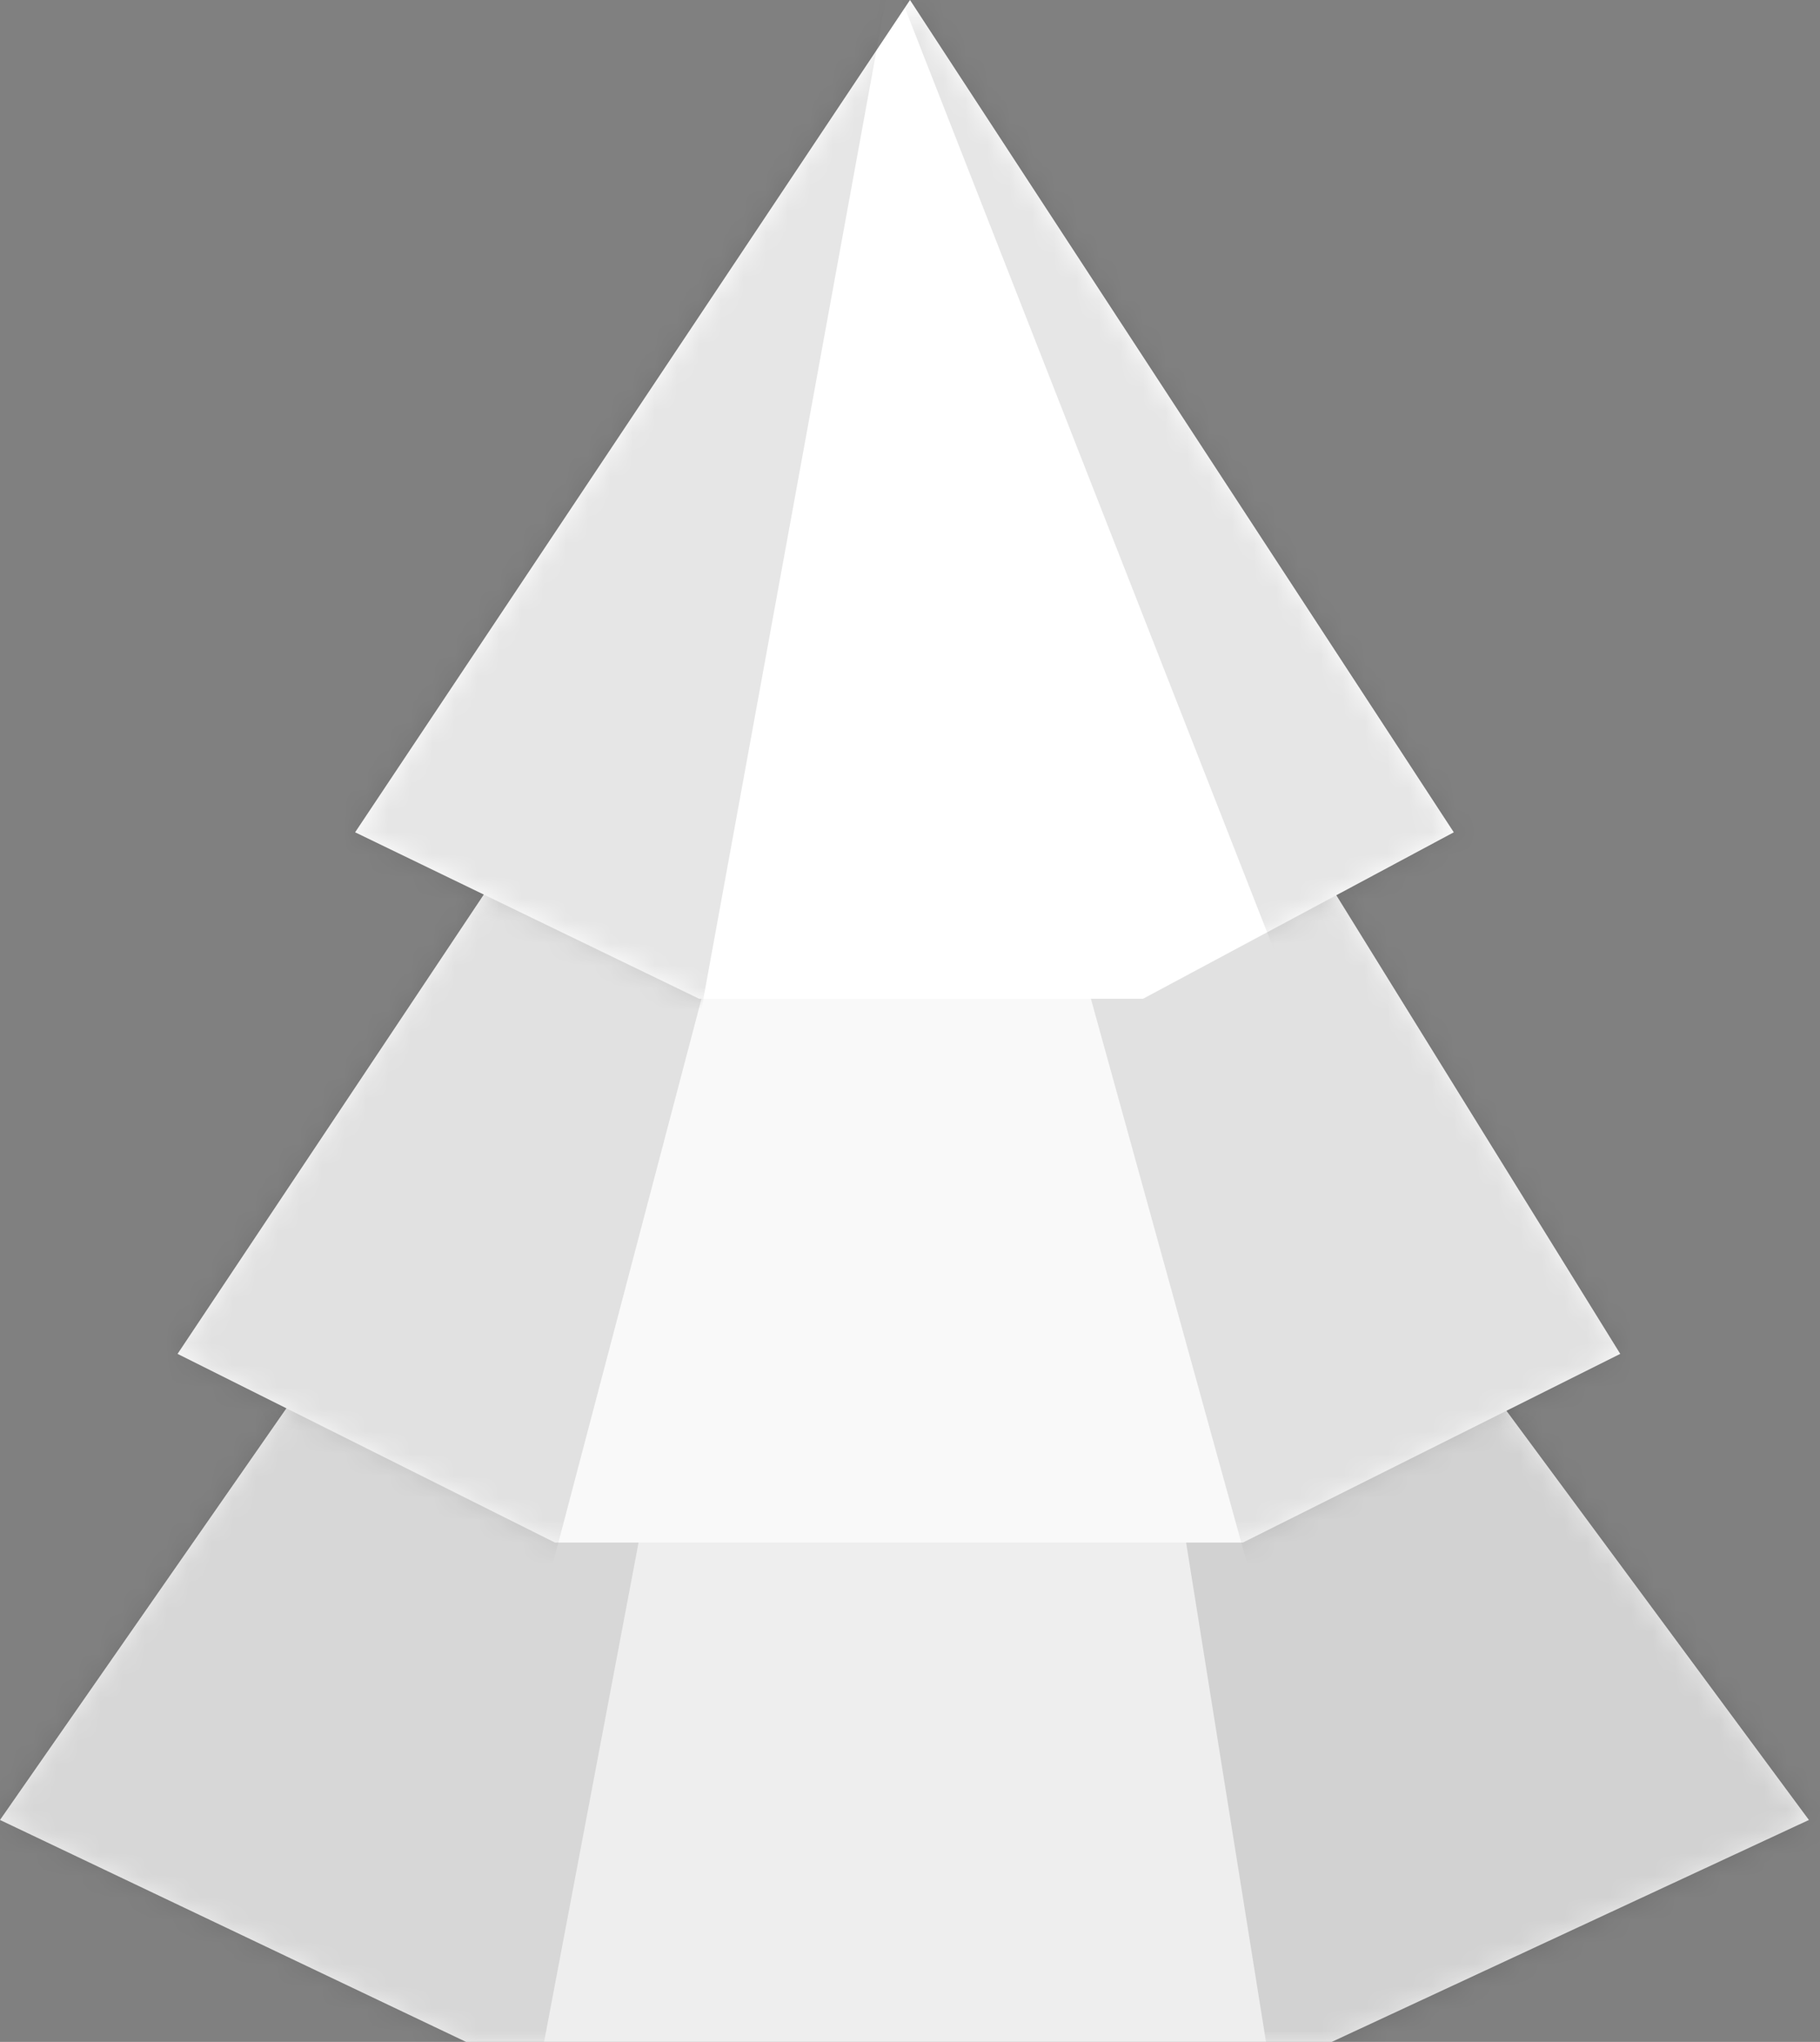 <svg width="82" height="92" viewBox="0 0 82 92" fill="none" xmlns="http://www.w3.org/2000/svg">
<rect x="0" y="0" width="82" height="92" fill="#808080" stroke="none"/>
<path d="M0 82L16 59H64.5L81.5 82L60 92H21L0 82Z" fill="#EEEEEE"/>
<mask id="mask0" mask-type="alpha" maskUnits="userSpaceOnUse" x="0" y="59" width="82" height="33">
<path d="M0 82L16 59H64.5L81.5 82L60 92H21L0 82Z" fill="#4C8330"/>
</mask>
<g mask="url(#mask0)">
<path opacity="0.1" d="M30 63L23 100L-9.5 87L0.5 52.5L30 63Z" fill="black"/>
<path opacity="0.12" d="M58 98L52 60.5L75.601 55.447L90.264 88.238L58 98Z" fill="black"/>
</g>
<path d="M8 61L22 40H60L73 61L56 69.5H25L8 61Z" fill="#F9F9F9"/>
<mask id="mask1" mask-type="alpha" maskUnits="userSpaceOnUse" x="8" y="40" width="65" height="30">
<path d="M8 61L22 40H60L73 61L56 69.5H25L8 61Z" fill="#60BE49"/>
</mask>
<g mask="url(#mask1)">
<path opacity="0.1" d="M24.5 72L32 43.5L24 30L1 61L24.5 72Z" fill="black"/>
<path opacity="0.1" d="M84.127 58.021L62.898 37.58L47.211 37.985L58 77L84.127 58.021Z" fill="black"/>
</g>
<path d="M16 37.5L41 0L65.5 37.5L51.5 45H31.5L16 37.5Z" fill="white"/>
<mask id="mask2" mask-type="alpha" maskUnits="userSpaceOnUse" x="16" y="0" width="50" height="45">
<path d="M16 37.5L41 0L65.5 37.5L51.5 45H31.5L16 37.5Z" fill="#40934C"/>
</mask>
<g mask="url(#mask2)">
<path opacity="0.1" d="M29.5 57L41 -6L31 -4.5L5 42.5L29.5 57Z" fill="black"/>
<path opacity="0.1" d="M92.837 49.705L45.553 -10.991L39.775 -2.183L62.685 56.285L92.837 49.705Z" fill="black"/>
</g>
</svg>
